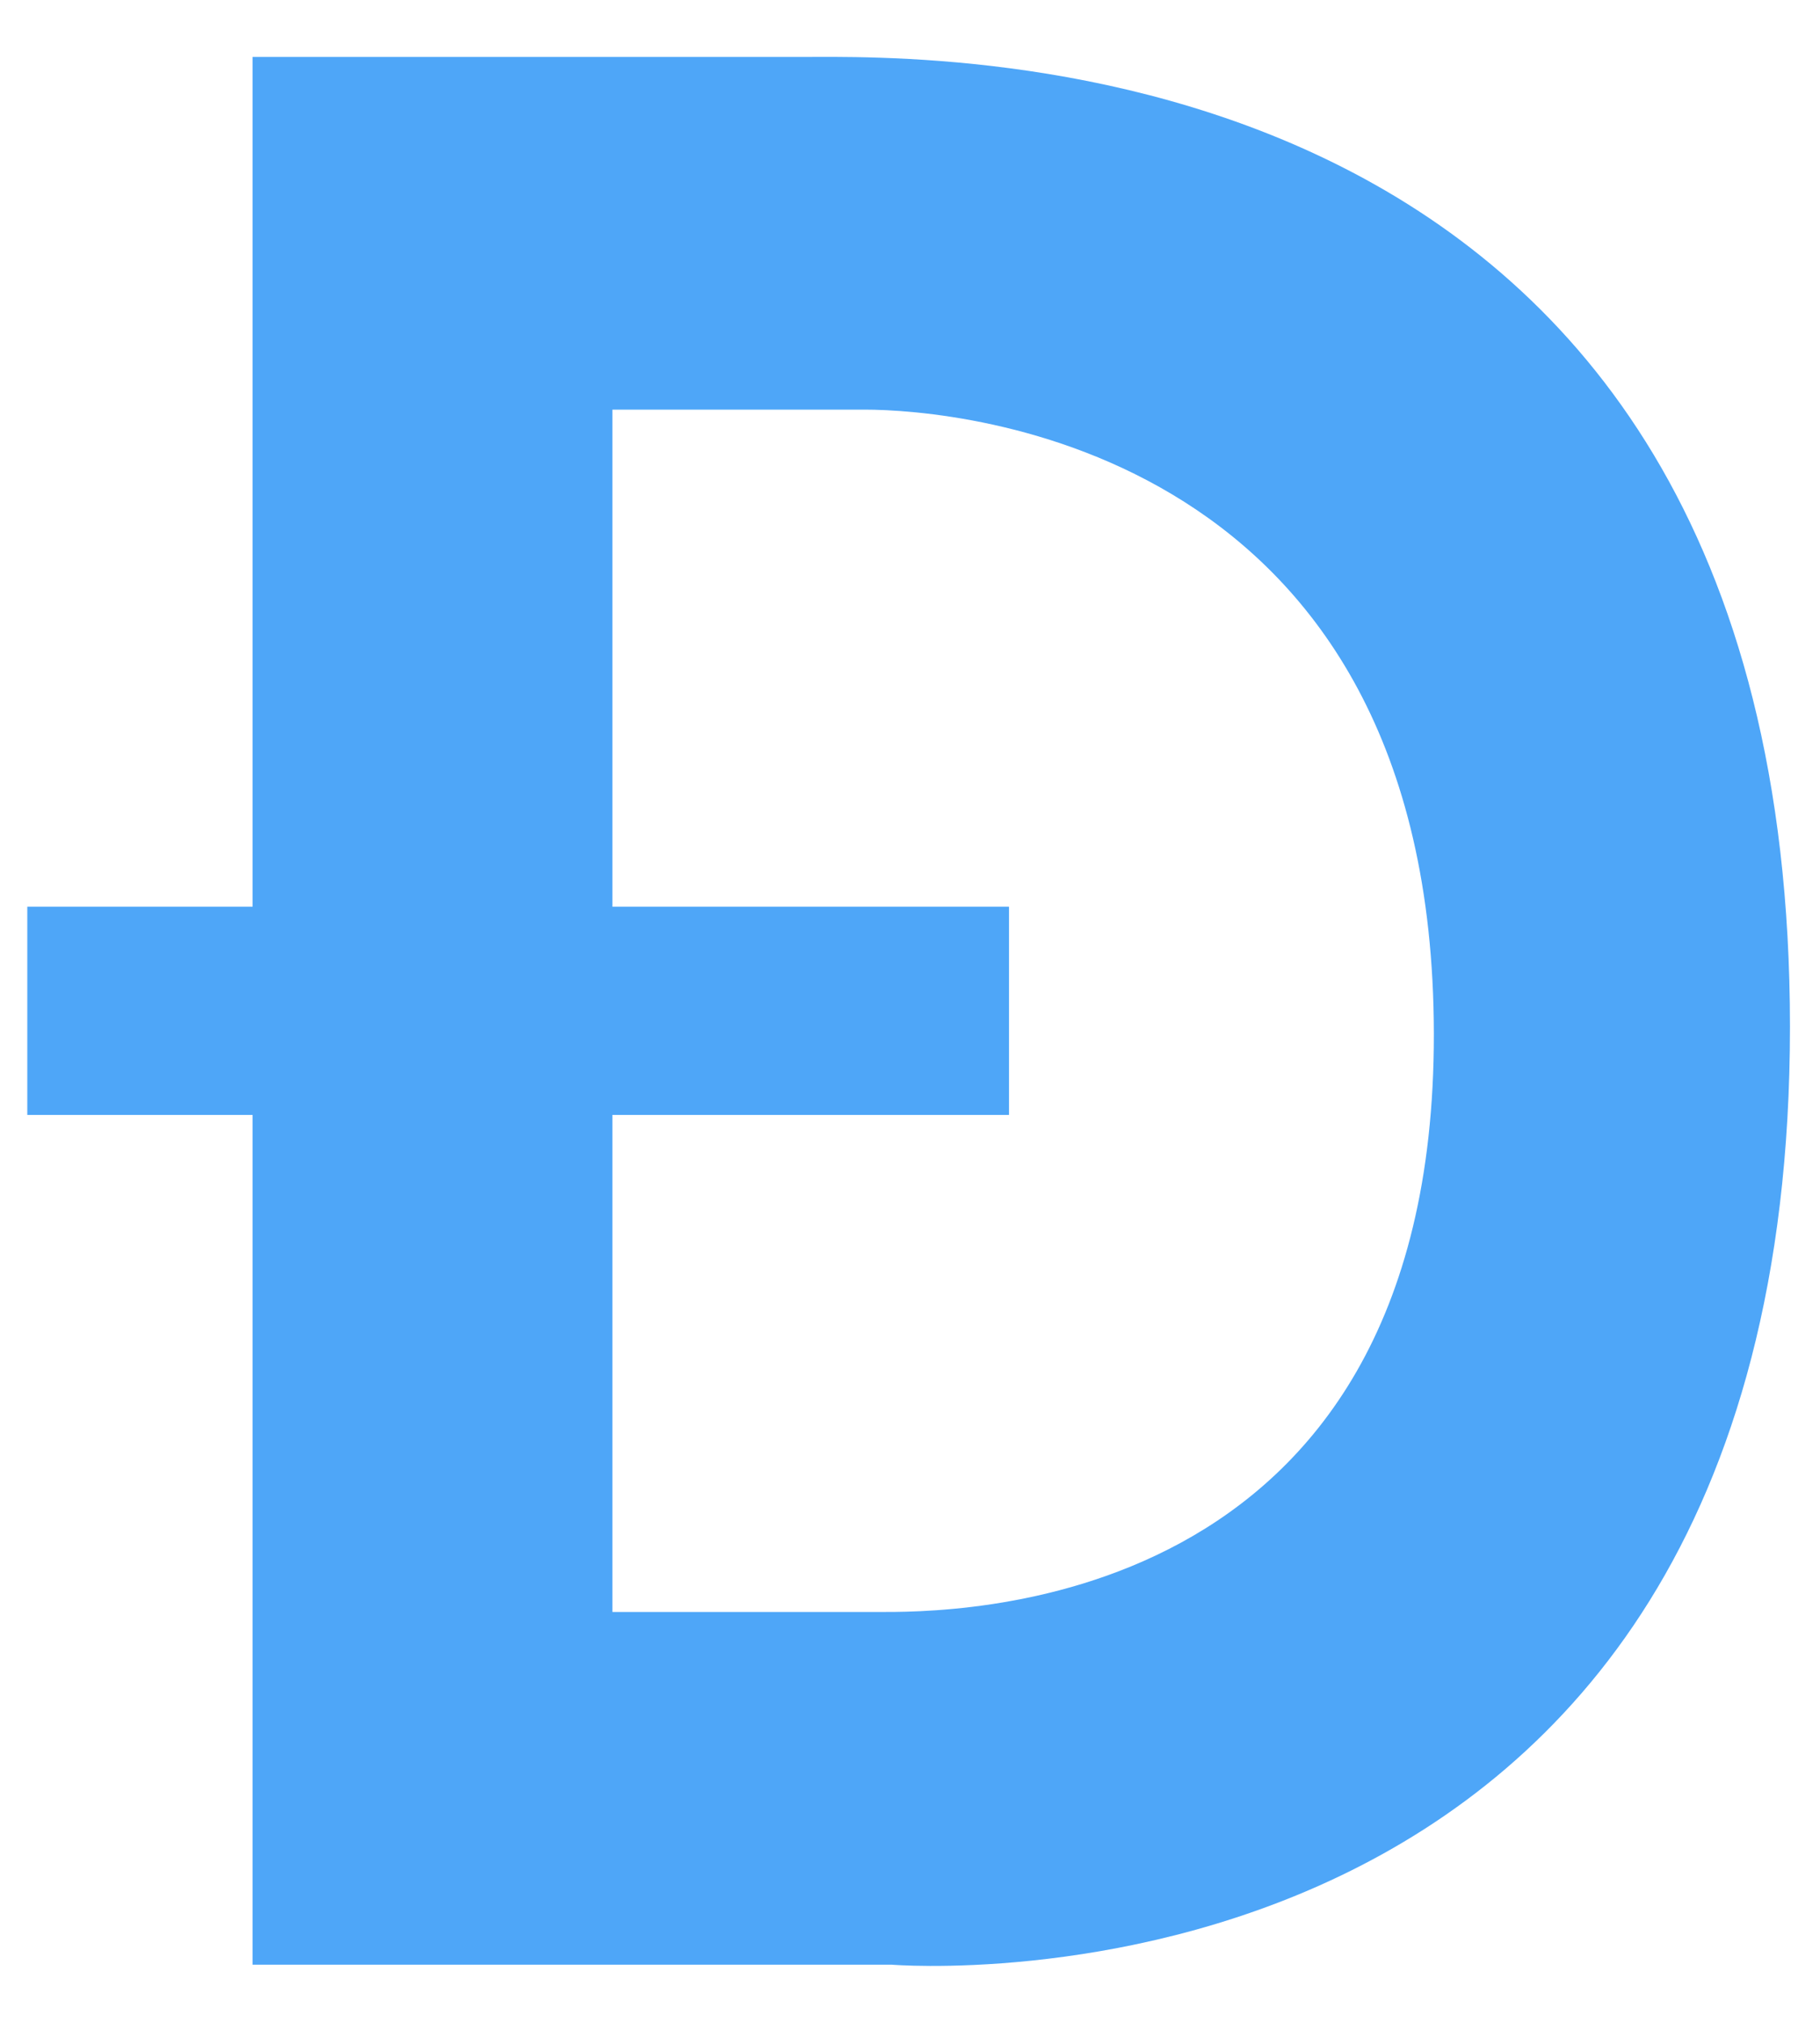 <svg width="18" height="20" viewBox="0 0 18 20" fill="none" xmlns="http://www.w3.org/2000/svg">
<path d="M7.921 0.563C6.638 0.563 2.498 0.563 2.498 0.563V8.965H0.27V11.023H2.498V19.425H8.817C8.817 19.425 17.703 20.169 17.703 10.151C17.703 0.297 9.205 0.563 7.921 0.563ZM8.672 15.938C8 15.938 6.057 15.938 6.057 15.938V11.023H9.979V8.965H6.057V4.05C6.057 4.05 7.619 4.05 8.551 4.05C9.483 4.05 14.174 4.425 14.181 10.22C14.189 16.014 9.344 15.938 8.672 15.938Z" fill="#4EA6F8"/>
</svg>
